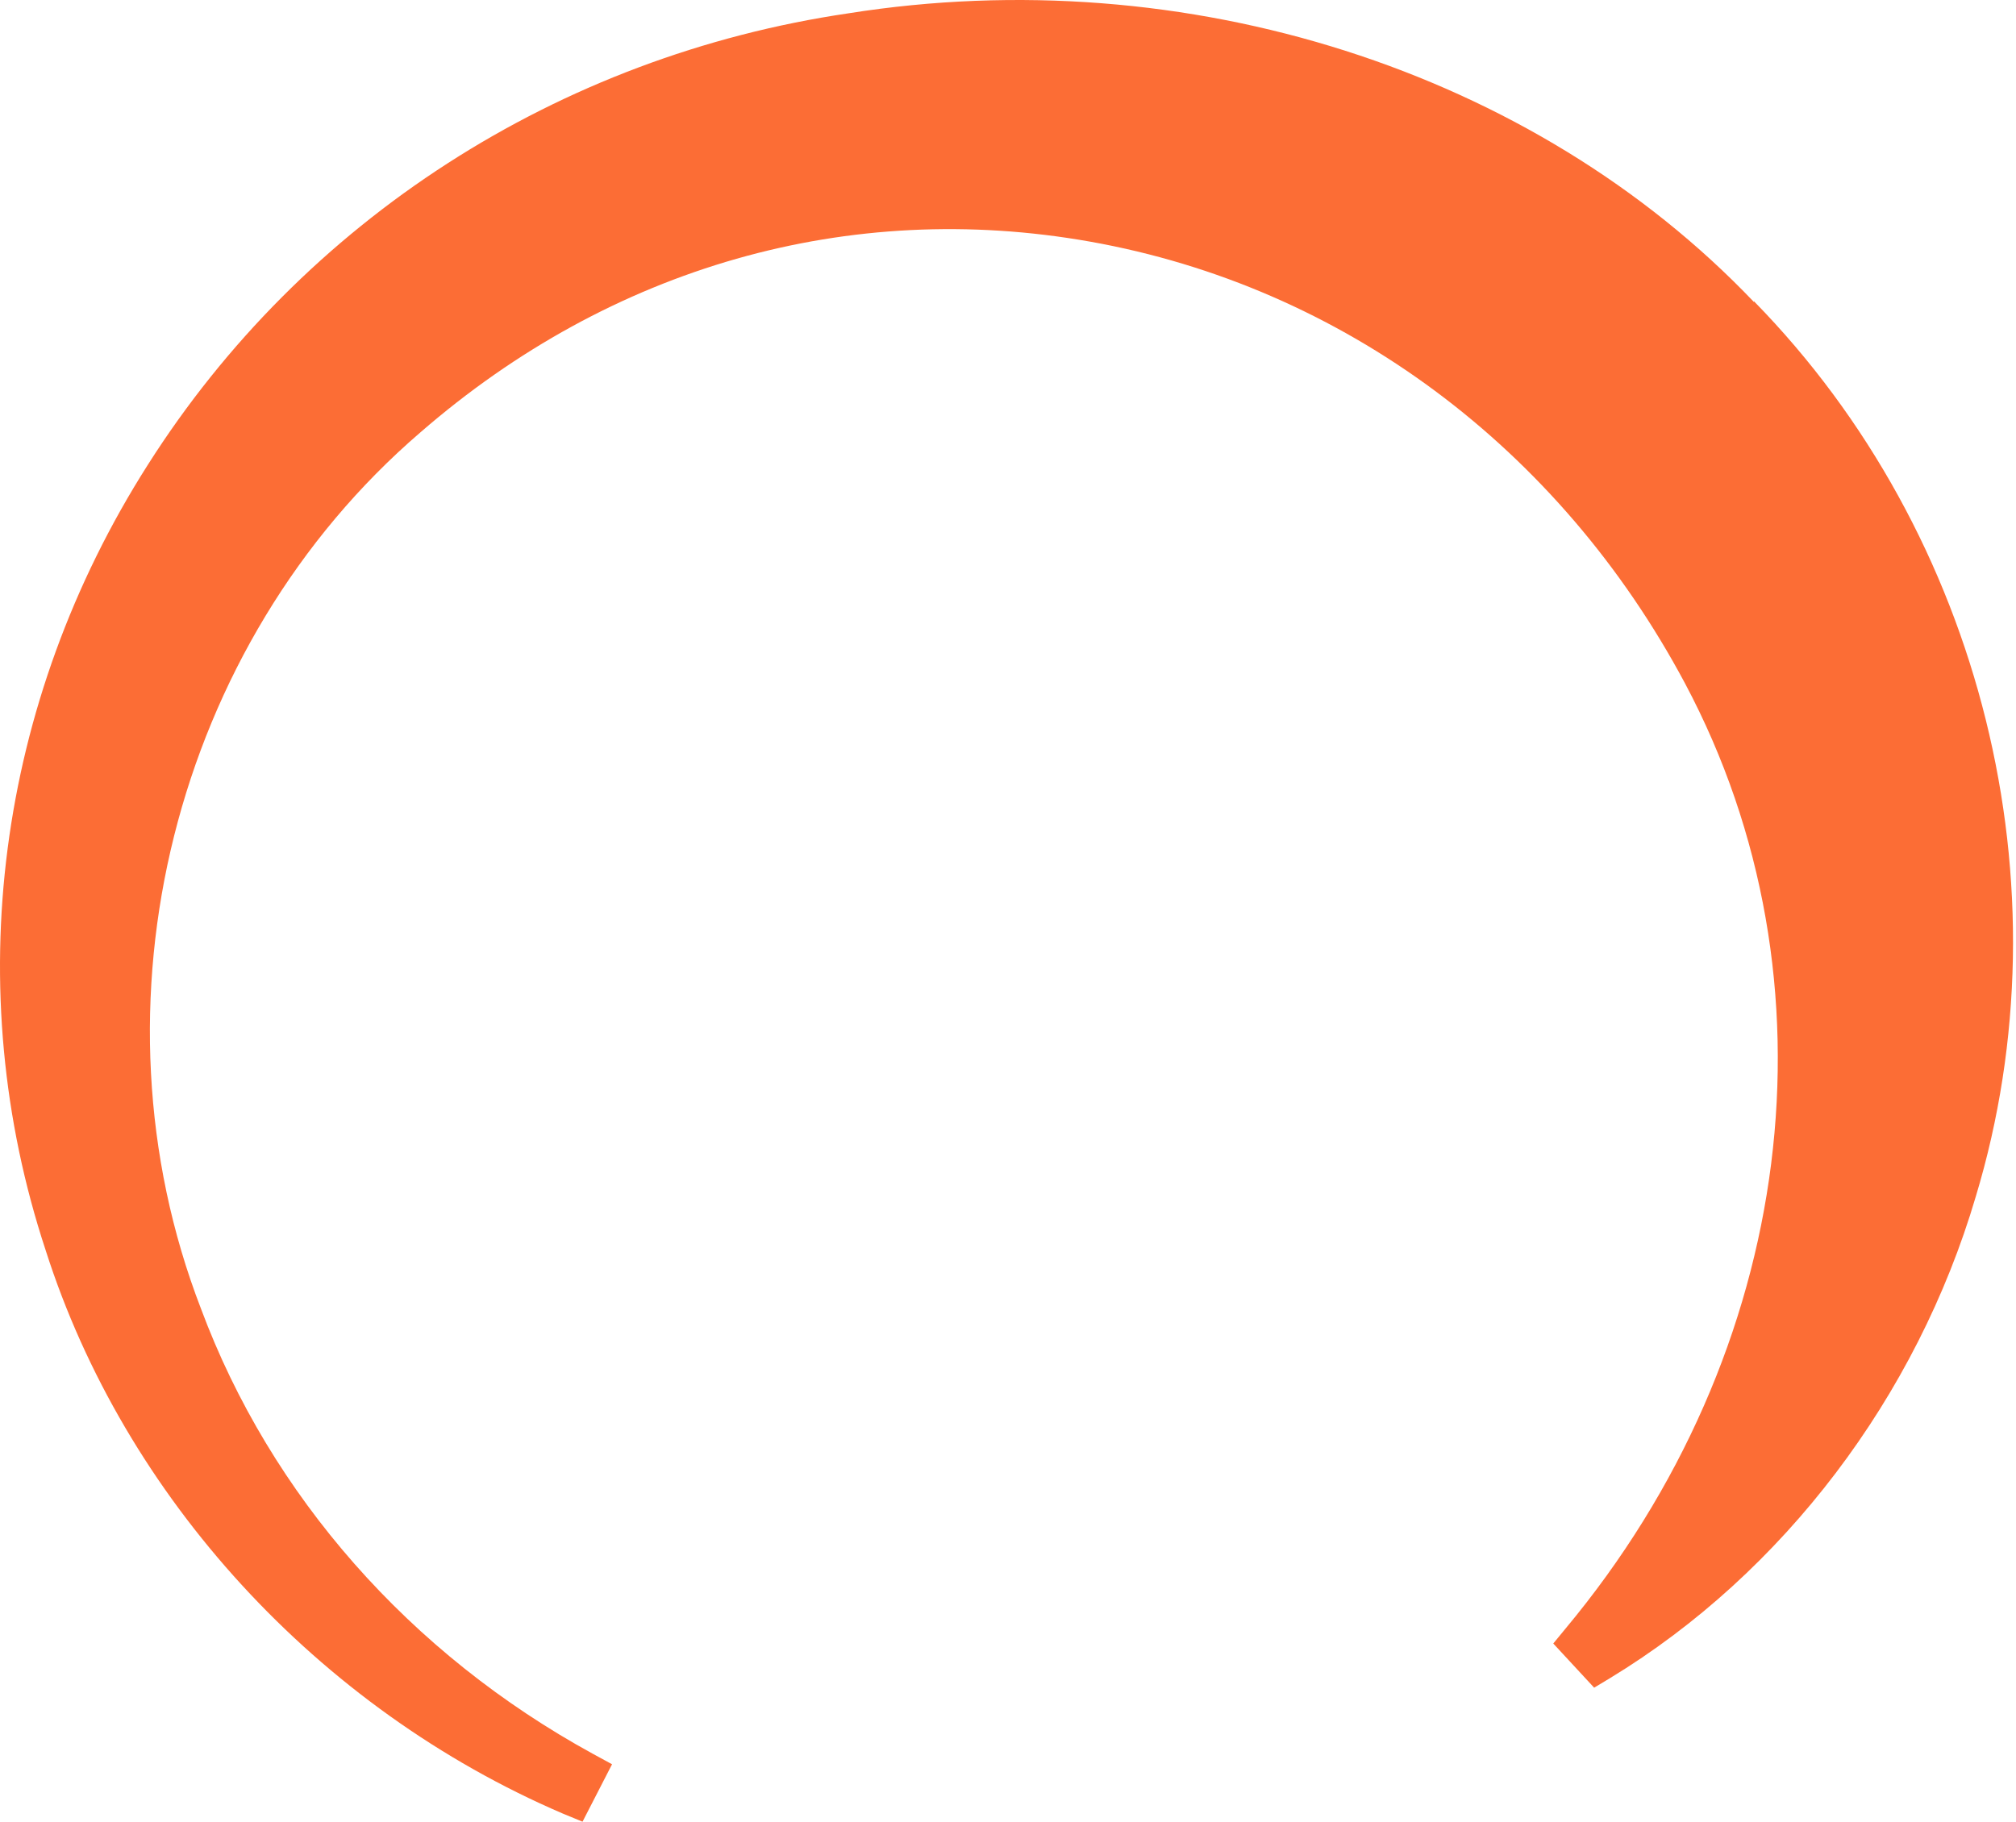 <?xml version="1.0" encoding="UTF-8"?> <svg xmlns="http://www.w3.org/2000/svg" width="260" height="235" viewBox="0 0 260 235" fill="none"><path d="M226.2 38.954C197.782 9.129 153.057 -5.213 109.405 1.721C72.003 7.23 39.093 28.411 19.074 59.946C-0.457 90.625 -5.242 127.574 5.891 161.293C16.047 193.112 40.949 220.373 72.589 233.955L75.128 235L78.936 227.591L76.495 226.262C52.863 213.344 34.894 192.922 25.91 168.797C10.773 129.568 22.394 83.121 54.23 55.766C78.839 34.395 109.502 25.657 140.557 31.166C173.173 36.959 201.103 57.761 217.313 88.156C237.723 126.529 231.669 174.401 201.884 210.114L200.322 212.014L205.595 217.713L207.646 216.478C230.009 202.896 247.196 180.195 254.813 154.359C266.922 114.276 255.692 68.969 226.2 38.859V38.954Z" fill="#FC6D35"></path></svg> 